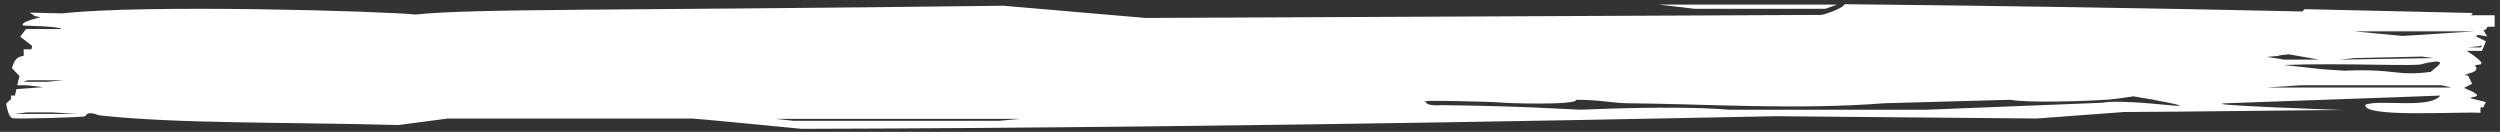 <svg id="Layer_1" xmlns="http://www.w3.org/2000/svg" version="1.1" viewBox="0 0 654 34.5"><rect x="0" y="0" width="654" height="34.5" fill="#333333" stroke="none"/><defs><style>.st0{fill:#fff}</style></defs><path class="st0" d="M464.8 30.4c.3 0 .3 0 0 0zM477.5 2.3h-34.2l-9.4-1.1h46.7l-3.1 1.1z"/><path class="st0" d="m646.3 4.1.6-.7-44-1-.6.6c-41-.9-81.2-1.5-119.8-1.9 0 .9-5.1 2.7-6 2.8l-176.8.8-37.2-3.2C160.2 2.8 124 2.2 108.7 3.8c-9-.9-70.6-2.7-92.4-.3l-8.5-.2 1.3.9 1.5.3C8.7 5 5.1 5.9 6.1 6.7c.3 0 9.9.2 9.9.9H6.8l-1.5 2L8.4 12c0 .3-.1.6-.2.9h-2v1.7c-2.3.3-2.5 1.7-3.1 3.2l2 2.1-.6 2.4H7l4.3.5-7 .5-.4 1.7h-1v.9l-1.3 1.2c.3 1.6.7 3.4 1.6 3.8.5.3 18.9-.2 19.1-.5.9-1.6 2.9-.3 3.9-.2 20.6 2.2 47 1.7 78.1 2.5l12.9-1.7H181c0-.1 28.7 2.7 28.7 2.7 121.7-.3 246.4-3.2 254.8-3.3l68.3.6 22.9-1.7c11.8 0 55.8-.6 57.5-.5 0 0-40.2-1.4-30.5-1.8 12.8-.5 43.5-1.5 55.7-2-2.9 3.6-15.9.9-19.6 2.4-.8 3.4 23.2 1.8 30.1 2.1v-1.4h.7l.7-1.4-4-1c-.2-.6 4.9 0-1.7-2.7l2.1-1.1-1.1-2.2h-.8c.3-.6 4.2-.7 2.7-2.5-.2-.7 5 .8-2.2-3.9h4l1-2.5-2.6-1.3c.4-.7 1.4-.1 3.1 0-.3 0-.9-1.3-1.1-1.5l.7-.4.3-.6h1.9V4h-6.4zM6.2 21.4l1-.4h9.4l-4.3.4h-6zm-2.3 8.4 3.1-.4h6.6l6.5.4H3.9zm257.5 1.8h-53.8l-4.7-.5h64l-5.5.5zm288.1-4.7L504 28.7h-51.6c-14.8-1.2-38 0-38.8 0-17.8-.9-23.2-1-36.5-1.2 0 0-3.9.4-4.1-.9-3.7-.5 17.8 0 19.3.2.9.2 20.4.8 20-.7 6 0 9.4.8 13 .9 22.1.2 44.2 1.8 67.8 0l32.8-.9c4.4.9 21.5.3 24.5 0 1 .1 6.5-.7 7.7-.9l5.3.9c.5.2 6.6 1.1 6.8 1.6-.4.2-15.3-1.8-20.5-.8zm97.7-18.7-9.1.6-9.7.6-12.5-1.2h31.3zm-31.3 7 17.7-.4 3 .4-24.5.4 3.8-.4zm17.9 1.5c9-2.1 1.6 2 2.2 2.1-9.8 1.2-8.8-.9-22.8-.3l-5.8-.4-10-1.1c15.8-.6 35.8.5 36.4-.3zm-37.6-2.2 2.5-.3 8 1.4h-9.3c0-.1-4.4-.7-4.4-.7l3.2-.3zm-3.3 8.4 9.1-.6h36.7l2.6.6h-48.4zm56.5-11.1-.4.6h-3.3l2.6-.3 1.1-.2z"/></svg>